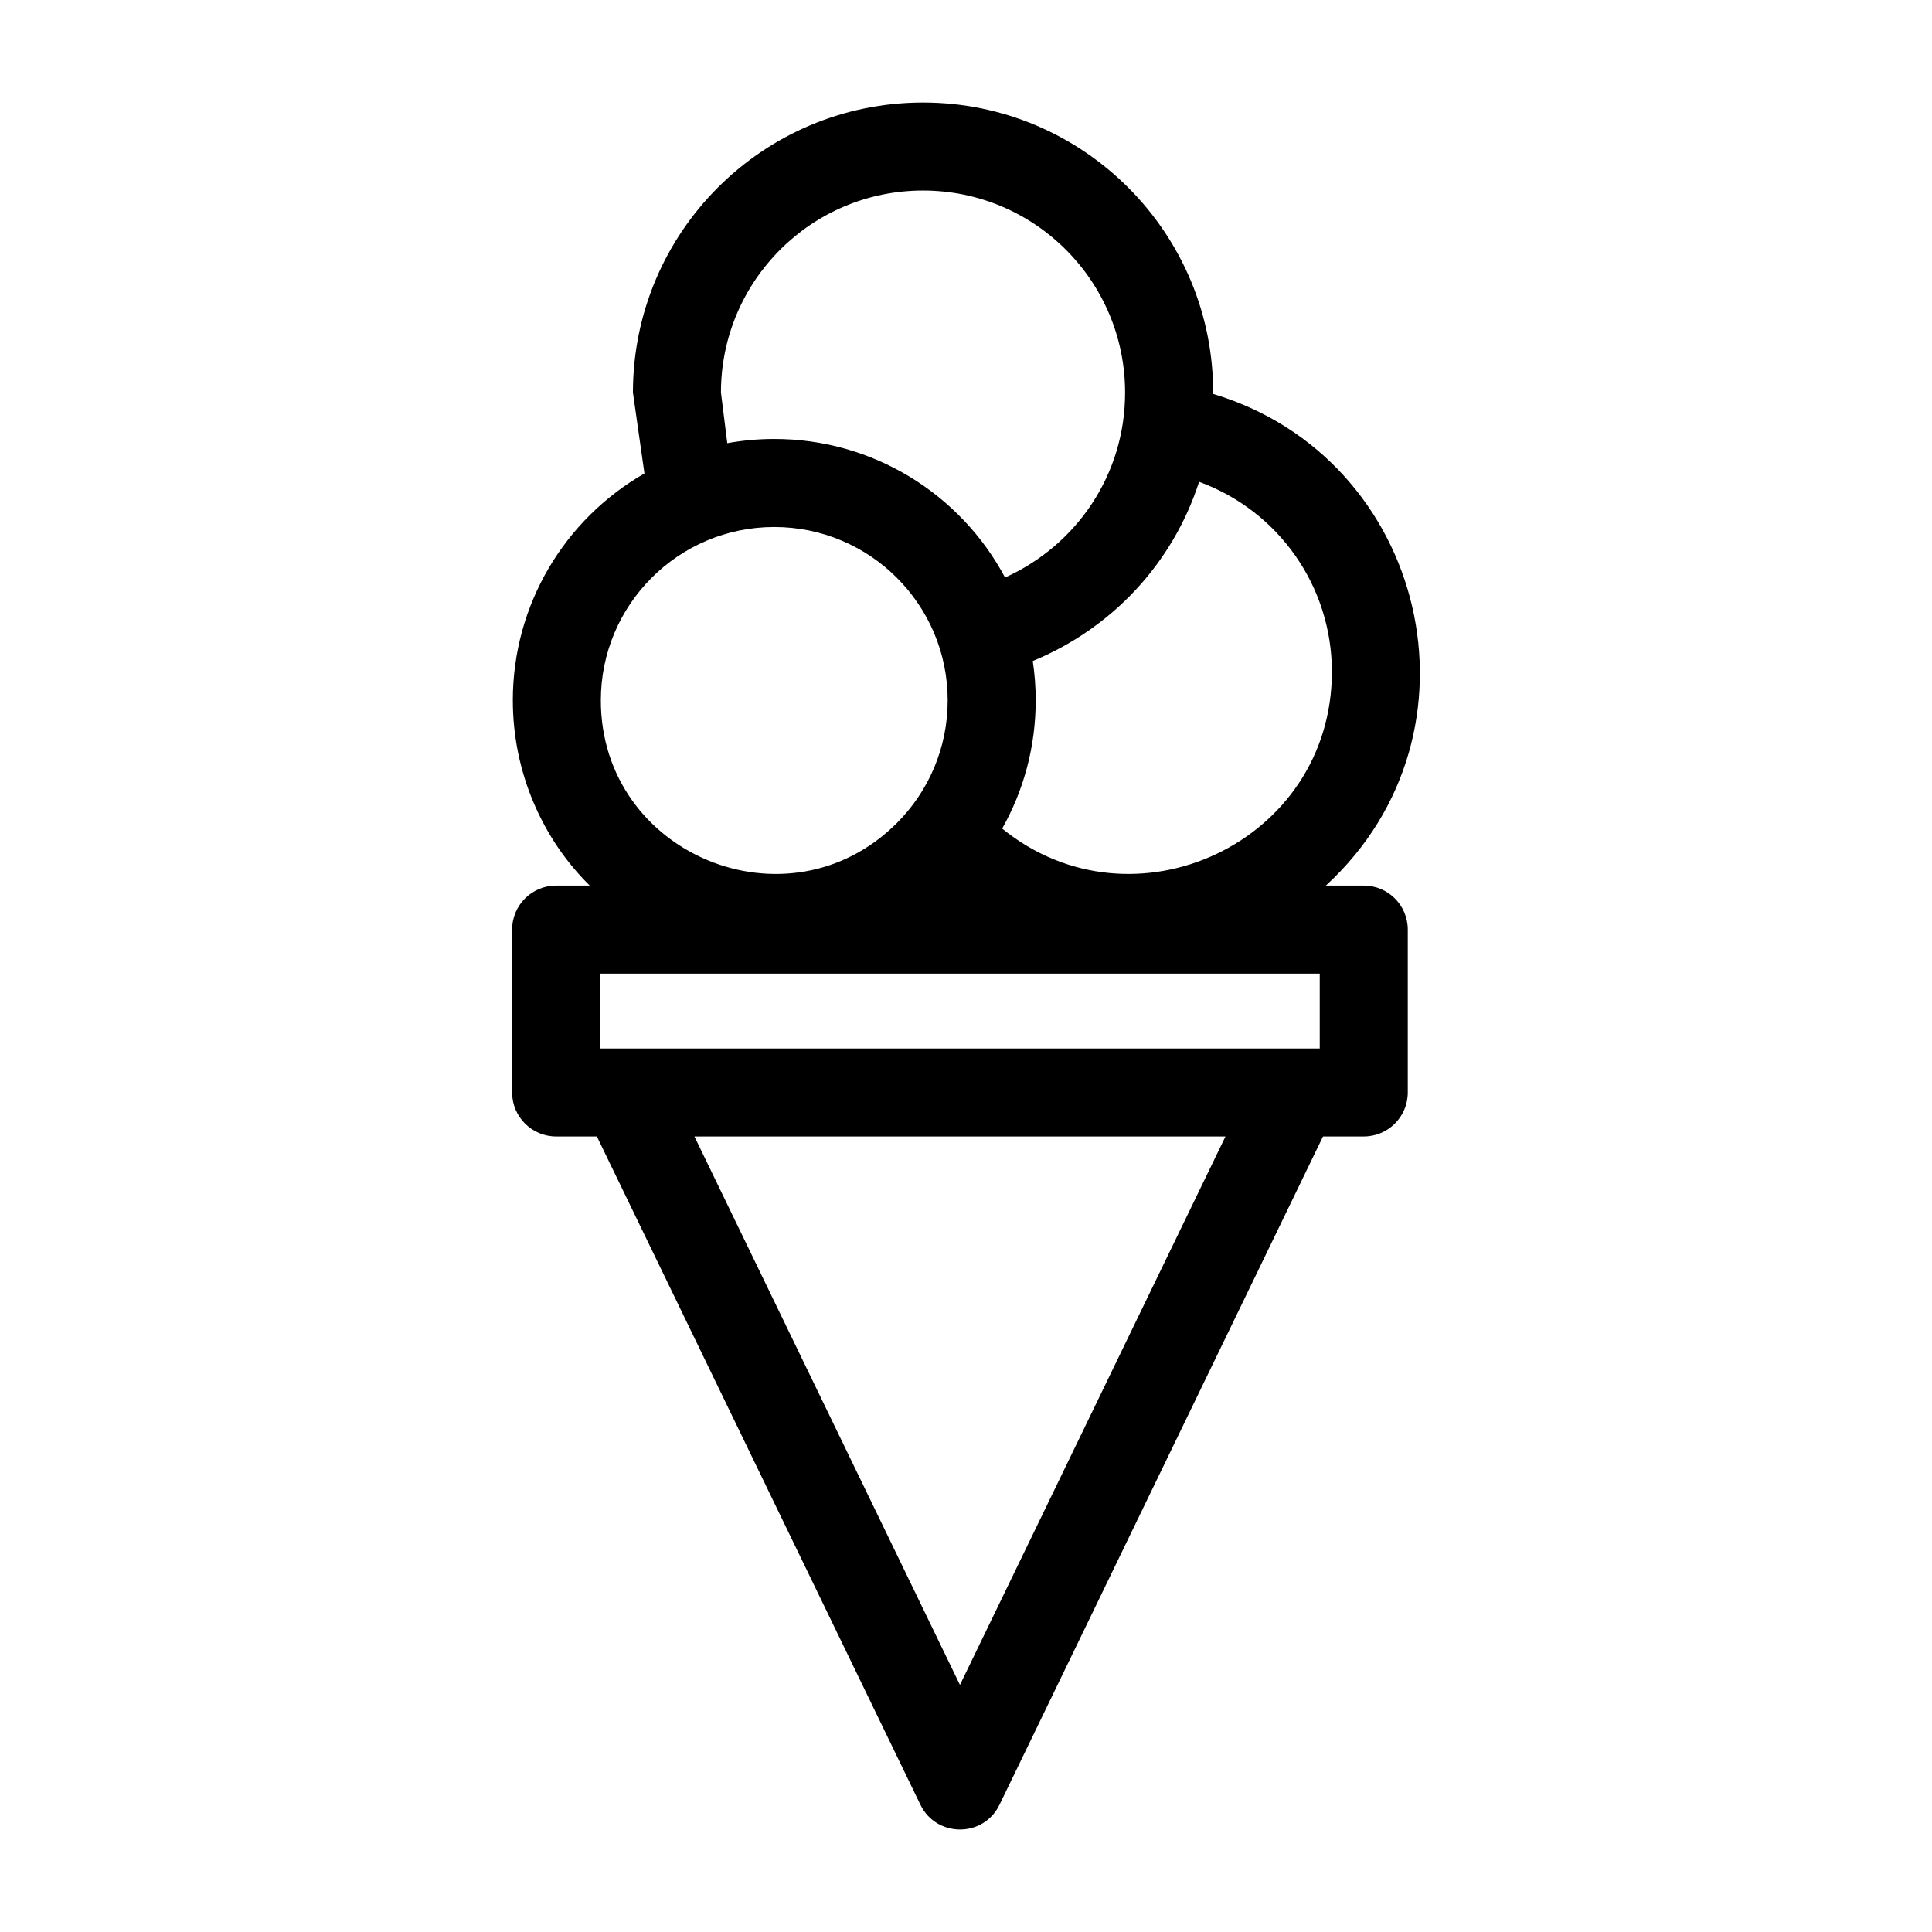 <?xml version="1.0" encoding="UTF-8"?>
<!-- The Best Svg Icon site in the world: iconSvg.co, Visit us! https://iconsvg.co -->
<svg fill="#000000" width="800px" height="800px" version="1.1" viewBox="144 144 512 512" xmlns="http://www.w3.org/2000/svg">
 <path d="m279.9 329.62c0-25.398 13.734-48.027 34.883-60.152l-3.051-21.422c0-42.457 34.426-76.875 76.883-76.875 42.625 0 77.137 34.75 76.875 77.227 56.637 16.977 74.062 89.742 29.879 130.29h10.043c6.445 0 11.664 5.223 11.664 11.664v43.16c0 6.438-5.219 11.664-11.664 11.664h-10.801l-85.734 177.1c-4.254 8.809-16.762 8.695-20.957 0l-85.742-177.1h-10.801c-6.438 0-11.664-5.223-11.664-11.664v-43.16c0-6.438 5.223-11.664 11.664-11.664h8.902c-12.566-12.391-20.375-30.027-20.375-49.066zm69.289-69.289c26.121 0 49.332 14.539 61.16 36.715 18.988-8.57 31.812-27.285 31.812-49.004 0-29.574-23.977-53.551-53.551-53.551s-53.551 23.977-53.551 53.551l1.68 13.406c4.035-0.73 8.199-1.117 12.449-1.117zm69.281 69.289c0 12.34-3.227 23.926-8.883 33.965 34.723 28.219 87.379 3.676 87.379-41.559 0-22.797-14.289-42.73-35.191-50.34-7.059 21.828-23.285 38.93-44.082 47.484 0.512 3.41 0.781 6.898 0.781 10.449zm-69.281-45.961c-25.387 0-45.961 20.578-45.961 45.961 0 40.816 49.578 61.375 78.457 32.496 8.312-8.312 13.461-19.805 13.461-32.496 0-25.379-20.578-45.961-45.957-45.961zm119.57 161.52h-140.73l70.367 145.34 70.367-145.34zm24.988-43.152h-190.71v19.828h190.71z"/>
</svg>